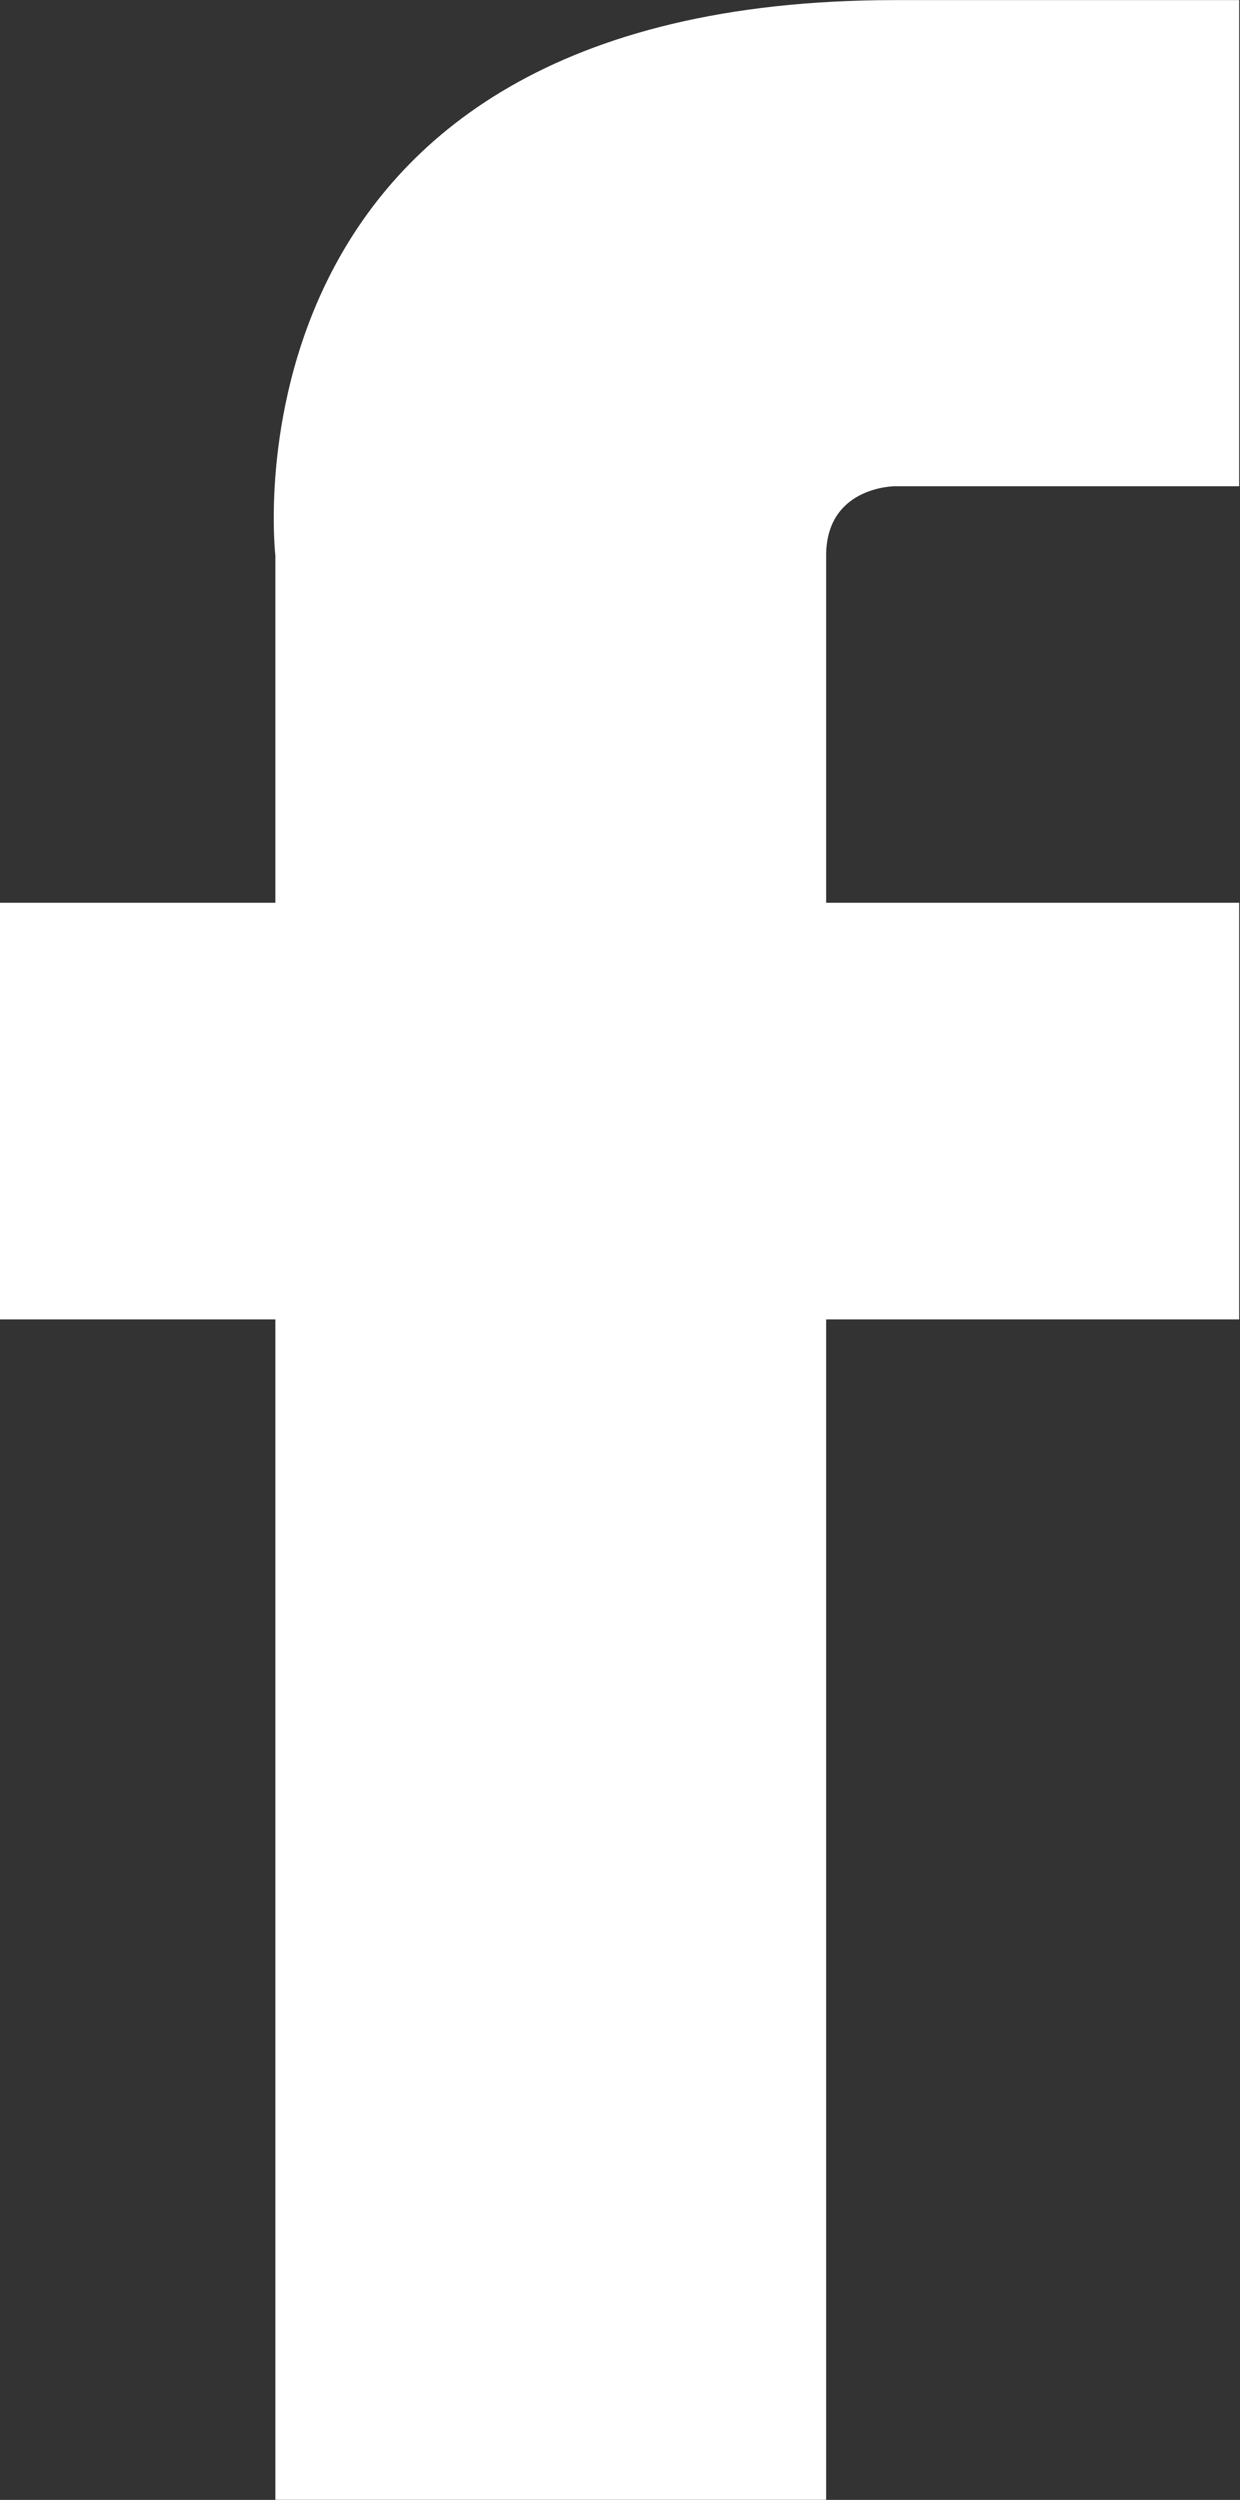 <svg xmlns="http://www.w3.org/2000/svg" xmlns:xlink="http://www.w3.org/1999/xlink" preserveAspectRatio="xMidYMid" width="11.91" height="24" viewBox="0 0 11.91 24">
  <rect x="0" y="0" width="11.91" height="24" fill="#333333" stroke="none"/>
  <defs>
    <style>
      .cls-1 {
        fill: #fff;
        fill-rule: evenodd;
      }
    </style>
  </defs>
  <path d="M7.935,23.999 L2.645,23.999 L2.645,12.667 L-0.000,12.667 L-0.000,8.667 L2.645,8.667 L2.645,5.334 C2.645,5.334 2.025,0.001 8.596,0.001 L11.902,0.001 L11.902,4.668 L8.596,4.668 C8.596,4.668 7.935,4.668 7.935,5.334 L7.935,8.667 L11.902,8.667 L11.902,12.667 L7.935,12.667 L7.935,23.999 Z" class="cls-1"/>
</svg>
